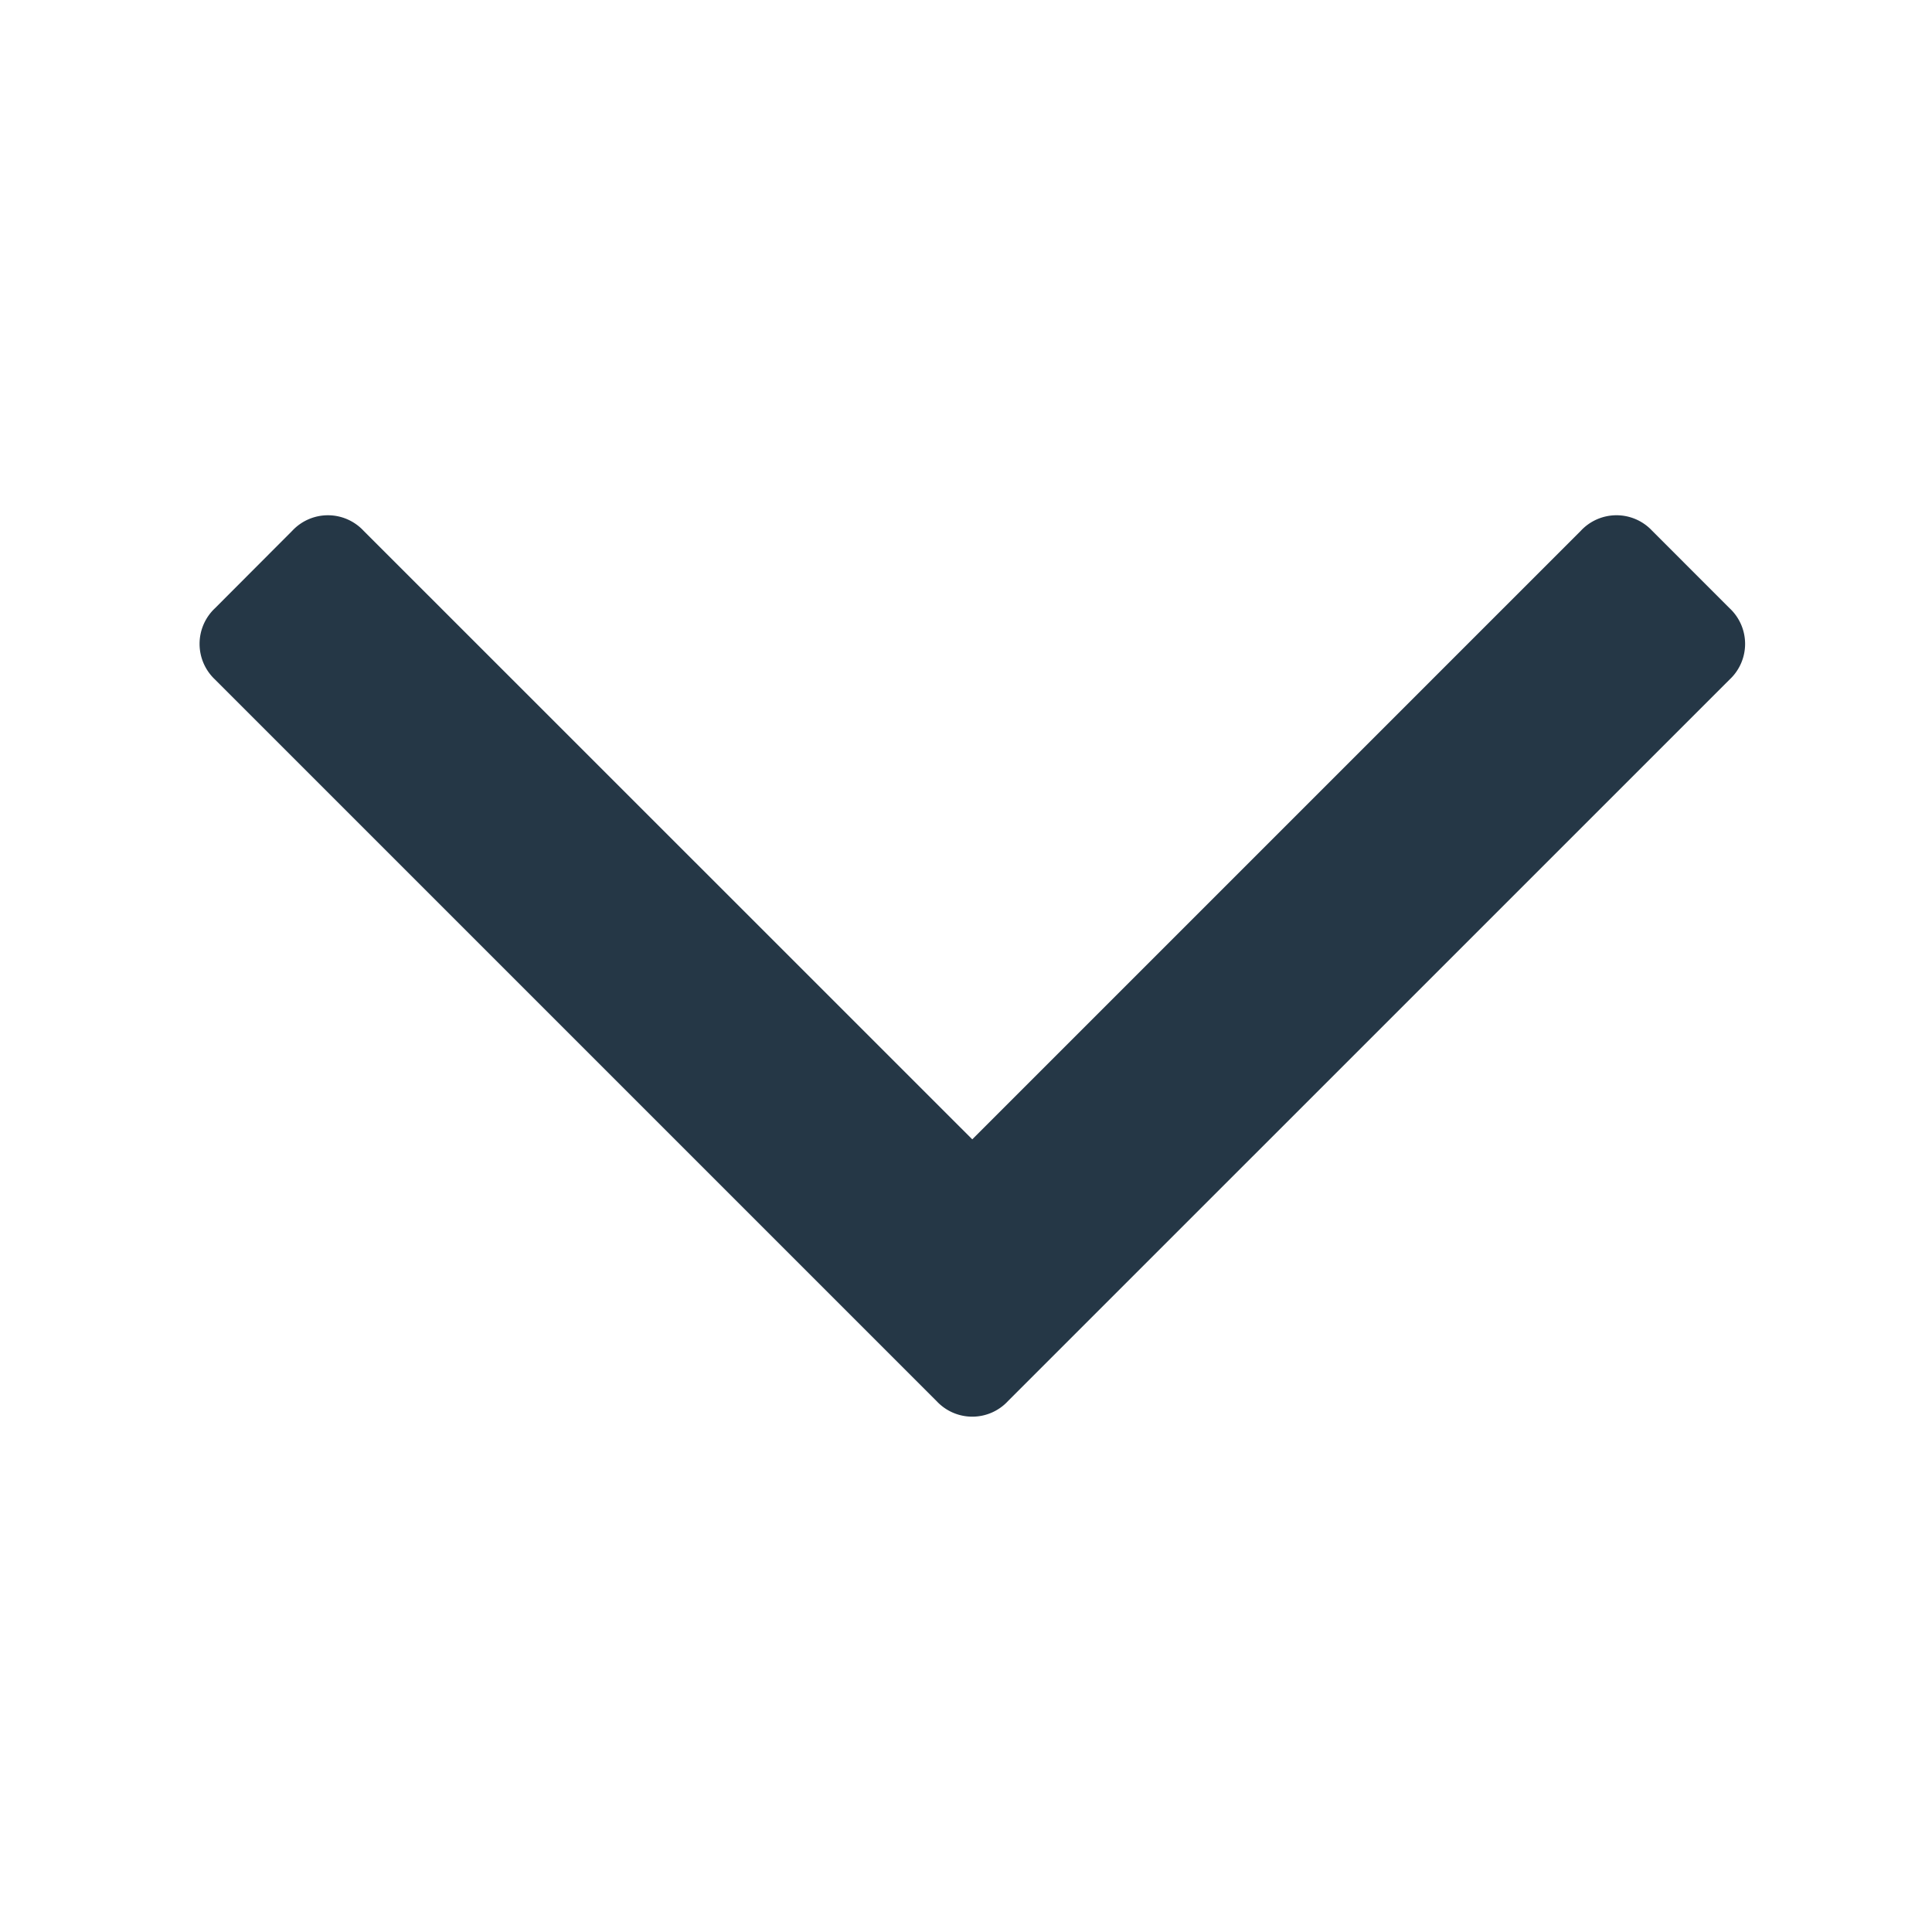 <svg xmlns="http://www.w3.org/2000/svg" xmlns:xlink="http://www.w3.org/1999/xlink" width="100" height="100" viewBox="0 0 100 100">
  <defs>
    <clipPath id="clip-ic_arrow-down_navy">
      <rect width="100" height="100"/>
    </clipPath>
  </defs>
  <g id="ic_arrow-down_navy" clip-path="url(#clip-ic_arrow-down_navy)">
    <path id="ic_arrow" d="M45.851,38.155,8.5.8A2.523,2.523,0,0,0,4.81.8L.8,4.809A2.523,2.523,0,0,0,.8,8.5L32.3,40,.8,71.506a2.523,2.523,0,0,0,0,3.69l4.009,4a2.531,2.531,0,0,0,3.69,0L45.851,41.844a2.52,2.52,0,0,0,0-3.69Zm0,0" transform="translate(90.324 26.672) rotate(90)" fill="#253746"/>
  </g>
</svg>
